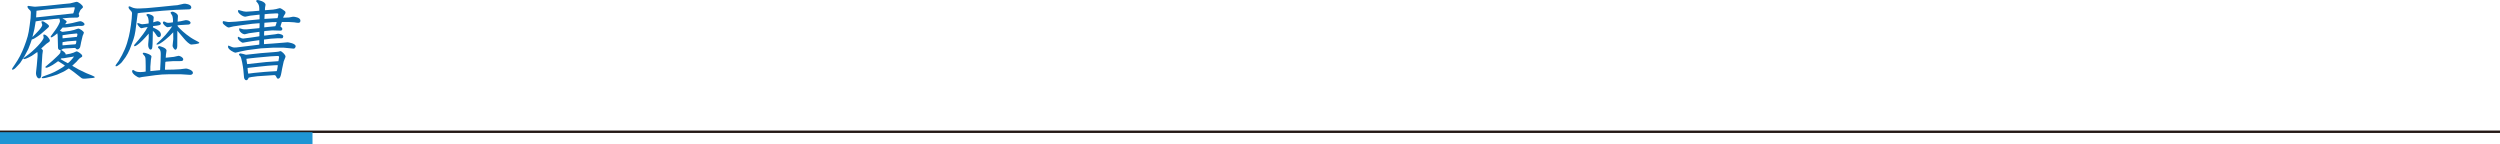 <?xml version="1.0" encoding="utf-8"?>
<!-- Generator: Adobe Illustrator 15.0.0, SVG Export Plug-In . SVG Version: 6.00 Build 0)  -->
<!DOCTYPE svg PUBLIC "-//W3C//DTD SVG 1.1//EN" "http://www.w3.org/Graphics/SVG/1.1/DTD/svg11.dtd">
<svg version="1.1" id="レイヤー_1" xmlns="http://www.w3.org/2000/svg" xmlns:xlink="http://www.w3.org/1999/xlink" x="0px"
	 y="0px" width="1040px" height="60px" viewBox="0 0 1040 60" enable-background="new 0 0 1040 60" xml:space="preserve">
<g>
	<g>
		<path fill="#0C68AB" d="M30.038,27.356l2.808,1.62l3.096,1.476c0.54,0.252,3.491,1.296,3.491,1.62
			c0,0.287-0.611,0.324-0.828,0.359l-3.059,0.288c-0.504,0.036-1.225,0.072-1.656-0.252l-3.096-2.447
			c-0.287-0.216-1.8-1.332-2.16-1.548c-0.144,0.107-0.611,0.359-0.936,0.576c-0.647,0.432-0.936,0.611-1.547,0.899l-2.377,1.08
			l-2.123,0.684l-2.484,0.647c-0.359,0.108-1.043,0.181-1.367,0.181c-0.18,0-0.432-0.036-0.432-0.252
			c0-0.288,0.324-0.433,3.815-1.692c1.331-0.504,4.716-2.34,5.831-3.275l-0.611-0.468l-1.801-1.151
			c-0.144-0.108-0.287-0.18-0.396-0.217c-0.108,0-0.216,0.072-0.972,0.648c-1.764,1.332-3.636,2.052-3.816,2.052
			c-0.18,0-0.432-0.072-0.539-0.144v-0.252l3.023-2.592l1.728-1.62c1.548-1.44,1.548-1.655,1.548-2.268v-0.36l0.072-0.144
			c-0.576,0.18-1.116-0.324-1.116-0.899l-0.144-5.221c0-0.144-0.108-0.684-0.145-0.827c-0.144,0.144-1.943,1.692-2.52,1.692
			c-0.144,0-0.252-0.037-0.252-0.217c0-0.216,0.108-0.324,1.908-2.771c0.899-1.225,1.979-3.096,1.979-3.852
			c0-0.145-0.252-0.828-0.252-0.972L22.3,7.919l-4.968,0.576c-0.252,0.036-2.196,0.323-2.483,0.396l-0.541,3.204l-0.827,3.312
			c1.439-1.404,4.104-3.996,4.104-5.076c0-0.18-0.36-1.008-0.36-1.223c0-0.072,0.108-0.252,0.36-0.252
			c0.54,0,0.827,0.215,1.943,1.008c0.72,0.539,0.828,0.684,0.828,1.08c0,0.252-0.071,0.323-0.72,0.899l-2.34,2.052
			c-0.18,0.18-3.096,2.483-4.067,2.52c-0.108,0.252-0.504,1.439-0.576,1.691l-0.899,2.305l-1.656,3.131l-1.728,2.664
			c-0.108,0.18-1.584,1.691-1.8,1.943c-0.54,0.54-0.973,0.863-1.512,0.863c-0.108-0.287-0.072-0.432,0.18-0.791
			c1.477-2.195,2.844-4.104,4.067-6.983c0.937-2.159,2.304-5.831,2.628-8.026l0.396-2.592l0.396-3.096
			c0-0.036,0.108-1.801,0.108-2.16c0-0.756-0.037-0.792-0.793-1.512c-0.18-0.18-0.611-0.576-0.611-1.115
			c0-0.252,0.252-0.289,0.359-0.289c0.072,0,1.908,0.252,2.124,0.289c0.54,0.071,0.756,0.071,1.44,0l3.6-0.289l3.852-0.396
			l3.348-0.36l3.023-0.287c0.432-0.037,2.34-0.648,2.735-0.648c0.612,0,2.591,1.367,2.591,2.16c0,0.252-0.071,0.324-0.863,1.043
			c-0.252,0.217-0.468,0.793-0.9,1.801c0.181,0.611,0.217,0.684,0.217,0.791c0,0.469-0.504,0.756-0.792,0.756L29.03,7.379
			l-3.096,0.252c0.504,0.252,1.8,0.973,1.8,1.439c0,0.181-0.575,0.828-0.647,0.973c0.287,0,0.324,0,0.611-0.036l2.412-0.433
			c0.54-0.107,2.808-0.756,3.312-0.756s1.728,0.612,1.728,1.26c0,0.721-1.152,0.721-1.656,0.721c-0.107,0-0.647-0.036-0.791-0.036
			l-4.824,0.612c-0.863,0.107-0.971,0.107-1.835,0.072c-0.288,0.323-0.468,0.539-1.116,1.295c0.9,0.54,0.9,0.54,1.439,0.469
			l2.736-0.36c0.432-0.072,1.188-0.252,1.728-0.396c0.288-0.072,1.476-0.576,1.728-0.576c0.648,0,2.34,1.188,2.34,1.728
			c0,0.216-0.432,1.079-0.504,1.26l-0.648,2.7c-0.071,0.323-0.323,1.836-0.432,2.088c-0.252,0.467-0.647,0.898-1.151,0.898
			c-0.288,0-0.54-0.215-0.828-0.575c-0.108-0.036-0.323-0.036-0.396-0.036l-3.672,0.217c-0.9,0.035-1.008,0.071-1.367,0.323
			c-0.145,0.108-0.289,0.216-0.504,0.288c1.008,0.468,2.123,1.439,1.907,1.908c1.691-0.252,2.087-0.36,3.348-0.793
			c0.18-0.071,1.044-0.539,1.26-0.539c0.323,0,2.304,1.151,2.304,1.907c0,0.36-0.107,0.433-1.008,0.937
			c-0.252,0.144-1.188,1.26-1.368,1.476L30.038,27.356z M17.368,26.744l-0.18,4.212c-0.037,0.647-0.072,1.655-0.973,1.655
			c-0.648,0-1.367-1.188-1.224-2.52l0.323-2.951l0.289-3.384c0.035-0.323,0.107-1.296-0.072-2.124l-2.304,1.584
			c-0.433,0.288-2.521,1.368-3.132,1.368c-0.288,0-0.359-0.144-0.359-0.216c0-0.18,0.107-0.252,0.971-0.864
			c3.42-2.411,7.451-6.659,7.451-7.919c0-0.18-0.144-0.791-0.144-0.936c0-0.108,0.072-0.288,0.288-0.288
			c0.972,0,2.447,1.8,2.447,2.52c0,0.324-0.252,0.504-0.539,0.72c-0.145,0.108-0.793,0.504-0.9,0.612l-2.16,1.944
			c0.612,0.611,0.685,0.684,0.685,0.971c0,0.252-0.181,1.332-0.216,1.549L17.368,26.744z M15.172,4.607l-0.144,2.628
			c0.072,0,2.808-0.288,3.168-0.324c0.071,0,9.43-1.079,11.193-1.224c0.973-0.072,1.08-0.072,1.152-0.252
			c0.217-0.54,0.576-2.016,0.576-2.16c0-0.216-0.216-0.252-0.396-0.252c-2.303,0-13.75,1.116-15.514,1.439L15.172,4.607z
			 M26.69,24.189c-0.324,0.072-0.72,0.072-1.043,0.035c-0.037,0.037-0.324,0.252-0.469,0.36c0.288,0.181,2.88,1.692,3.023,1.692
			c0.288,0,2.196-2.053,2.592-2.772C30.542,23.541,27.122,24.117,26.69,24.189z M31.263,16.954l-3.204,0.252l-2.016,0.323
			c-0.036,0.145-0.072,0.721-0.072,0.864s0.036,0.324,0.072,0.468l2.88-0.252c0.287-0.035,1.512-0.144,1.943-0.144
			c0.611,0,0.828,0,0.9-1.512H31.263z M29.246,15.622c1.404-0.144,2.304-0.252,2.735-0.288c0.181-0.576,0.217-0.828,0.217-1.008
			c0-0.288-0.145-0.432-0.396-0.396l-2.879,0.289l-2.916,0.432c0,0.145-0.036,1.008,0.036,1.295L29.246,15.622z"/>
		<path fill="#0C68AB" d="M61.036,3.384l5.075-0.468l6.335-0.648l1.332-0.107l2.736-0.612c0.467-0.108,3.059,0.216,3.059,1.476
			c0,0.721-0.684,0.864-0.899,0.864l-5.759,0.216l-5.184,0.359L58.48,5.327l-1.188,0.181c-0.144,1.008-0.539,3.887-0.611,4.643
			c-0.432,4.14-0.9,5.58-1.584,7.379l-1.152,3.061c-0.252,0.684-1.26,2.592-1.691,3.167l-1.584,2.124
			c-0.18,0.252-1.728,1.691-2.303,1.691c-0.108,0-0.324,0-0.324-0.216c0-0.288,1.08-1.62,1.295-1.943
			c2.124-3.528,3.313-6.155,4.284-10.295c0.54-2.196,1.296-7.308,1.296-9.503c0-0.611-0.18-0.756-0.432-1.044
			c-0.36-0.36-1.008-1.079-1.008-1.476c0-0.145,0.035-0.252,0.144-0.468c0.468,0.036,0.575,0.071,1.008,0.323
			c0.936,0.504,2.268,0.648,3.419,0.576L61.036,3.384z M66.615,29.084l0.181-3.491l0.071-2.808c0.036-1.152-0.108-2.052-0.685-2.52
			c-0.287-0.252-0.467-0.396-0.467-0.576c0-0.432,0.467-0.504,0.576-0.504c0.323,0,2.986,0.756,2.986,1.836
			c0,0.288-0.215,1.512-0.252,1.764c-0.071,0.648-0.071,0.9-0.071,1.225c0.252,0,3.06-0.324,3.384-0.361
			c0.324-0.035,1.691-0.432,1.979-0.432c0.504,0,1.907,0.648,1.907,1.439c0,0.757-0.684,0.757-1.26,0.757
			c-3.023,0-3.383,0-5.723,0.216c-0.396,0.036-0.432,0.036-0.469,0.432l-0.144,2.699l0.036,0.252l3.563-0.071
			c0.433,0,2.411-0.108,2.772-0.144c0.395-0.037,2.051-0.289,2.411-0.289c0.575,0,2.843,0.721,2.843,1.729
			c0,0.756-0.791,0.936-1.223,0.9l-3.924-0.252h-4.607l-3.06,0.107L64.6,31.28l-3.419,0.468c-0.541,0.072-1.621,0.216-2.088,0.288
			c-0.217,0.036-1.008,0.252-1.188,0.252c-0.468,0-2.952-1.476-2.952-2.628c0-0.396,0.289-0.576,0.396-0.576
			c0.145,0,0.756,0.432,0.9,0.504c0.647,0.289,1.295,0.396,2.088,0.396c0.936,0,1.619-0.107,2.268-0.217
			c0.071-0.719-0.037-3.814-0.037-4.463c0-0.936-0.035-1.367-0.359-1.943c-0.145-0.18-0.828-0.9-0.828-1.08
			c0-0.252,0.217-0.359,0.432-0.359c0.721,0,3.204,0.863,3.204,1.583c0,0.216-0.252,1.224-0.252,1.44l-0.216,2.807
			c0,0.145-0.036,1.621,0,1.836l3.996-0.396L66.615,29.084z M57.796,16.414c0.433-0.504,2.844-3.492,3.637-5.184
			c-0.433,0.072-0.793,0.107-1.225,0.217c-0.324,0.071-0.972,0.215-1.332,0.287c-0.756,0-1.764-1.584-1.764-1.836
			c0-0.216,0.107-0.324,0.252-0.324c0.18,0,0.864,0.289,1.008,0.324c0.432,0.145,0.576,0.18,0.864,0.18
			c0.252,0,2.124-0.215,2.591-0.323c0.037-0.433,0.145-1.907-0.504-2.987c-0.107-0.145-0.467-0.469-0.467-0.576
			s0.359-0.396,0.719-0.396c0.145,0,2.377,0.469,2.377,1.477c0,0.18-0.145,1.584-0.217,2.016c0.252-0.036,1.439-0.469,1.691-0.469
			c0.973,0,1.477,0.612,1.477,0.937c0,0.72-0.756,0.827-3.203,1.079c-0.037,0.217-0.072,0.361-0.072,0.576
			c0.287,0.145,0.756,0.36,0.972,0.469c0.972,0.504,2.34,1.188,2.34,2.592c0,0.756-0.505,0.971-0.828,0.971
			c-0.504,0-0.612-0.143-1.44-1.403c-0.396-0.612-0.504-0.684-1.079-1.224l-0.072,3.563c-0.071,2.987-0.036,4.247-0.899,4.247
			c-0.576,0-1.08-1.115-0.973-2.231l0.217-2.52v-1.907c-4.283,5.003-5.688,5.255-5.832,5.255c-0.287,0-0.252-0.216-0.216-0.504
			L57.796,16.414z M74.714,10.439c-0.144,0.035-0.899,0.071-0.899,0.18c0,0.324,0.684,0.972,1.368,1.655
			c0.899,0.864,3.383,3.132,6.191,4.536c0.899,0.467,1.547,0.791,1.547,1.008c0,0.467-3.023,0.719-3.311,0.719
			c-0.757,0-2.232-1.475-2.916-2.303c-0.469-0.541-2.484-2.988-2.916-3.456l-0.036,6.371c0,1.044-0.468,1.548-0.756,1.548
			c-0.468,0-1.26-1.152-1.188-1.764l0.288-2.664c0-0.359-0.036-2.447-0.036-2.844c-1.44,1.729-5.436,5.148-6.731,5.148
			c-0.107,0-0.216,0-0.216-0.181c0-0.144,0.071-0.288,0.612-0.72c0.396-0.288,2.051-1.943,3.096-3.096
			c1.403-1.584,2.159-2.664,2.807-3.6c-0.323,0.072-1.655,0.359-1.943,0.359c-0.432,0-1.908-1.15-1.908-1.943
			c0-0.359,0.324-0.468,0.469-0.468c0.144,0,0.396,0.144,0.756,0.324c0.252,0.144,0.611,0.252,0.972,0.252s1.584-0.108,1.979-0.216
			c0.108-1.332-0.144-2.376-0.216-2.592c-0.071-0.324-0.792-1.26-0.792-1.368c0-0.216,0.36-0.468,0.9-0.468
			c0.396,0,2.195,0.792,2.195,1.8c0,0.36-0.145,2.016-0.145,2.376c0.217-0.036,1.188-0.18,1.369-0.217
			c0.323-0.035,1.727-0.432,2.016-0.432c1.512,0,2.016,0.792,2.016,1.08c0,0.216-0.252,0.721-0.864,0.756L74.714,10.439z"/>
		<path fill="#0C68AB" d="M113.559,3.996c0.216,0,1.116-0.181,1.296-0.217c0.145,0,1.296-0.396,1.584-0.396
			c0.432,0,1.764,1.008,2.123,1.296c0.252,0.324,0.217,0.504,0.18,0.828c-0.107,0.18-0.144,0.324-0.396,0.684
			c-0.323,0.432-0.396,0.648-0.54,1.188l2.376-0.107c0.288,0,1.512-0.324,1.728-0.324c0.684,0,3.061,0.324,3.061,1.619
			c0,0.217-0.037,0.396-0.108,0.612c-0.288,0.252-0.433,0.324-0.72,0.324c-0.289,0-1.332-0.108-1.764-0.216l-2.305-0.145
			c-0.18,0-2.016-0.035-2.807,0c0,0-0.576,1.512-0.576,1.943c0.287,0.181,0.756,0.469,0.756,0.973c0,0.468-0.396,0.684-0.721,0.684
			l-3.455-0.107l-2.951,0.252l-0.396,0.072c-0.036,0.287-0.072,0.611-0.072,1.008c0,0.287,0.036,0.611,0.036,0.863l3.168-0.396
			c0.36-0.035,1.044-0.144,1.476-0.18c0.359-0.035,0.9-0.216,1.116-0.216c0.432,0,2.195,0.288,2.195,1.08
			c0,0.181-0.144,0.504-0.252,0.72c-0.216,0.072-0.36,0.107-0.612,0.107c-0.215,0-1.188-0.035-1.367-0.035l-2.916,0.18l-2.879,0.36
			v1.907l3.671-0.252l4.968-0.396c0.18,0,0.972-0.108,1.152-0.108c0.287,0,3.383,0.432,3.383,1.656c0,0.287-0.324,1.043-0.9,0.972
			l-4.066-0.396h-1.26h-3.204l-5.04,0.287l-5.615,0.721l-2.375,0.468c-0.432,0.071-2.447,0.612-2.628,0.612
			c-0.432,0-3.06-1.297-3.06-2.448c0-0.181,0.072-0.36,0.18-0.54c0.469,0.18,0.576,0.216,1.439,0.611
			c0.252,0.109,0.685,0.217,0.937,0.217c0.216,0,0.792-0.036,1.008-0.036l9.144-1.116l0.287-0.072
			c0.036-0.144,0.036-0.323,0.036-0.432v-1.151v-0.252l-3.167,0.432c-0.396,0.072-2.053,0.324-2.376,0.396
			c-0.216,0.037-1.188,0.252-1.368,0.252c-0.288,0-2.052-1.115-2.052-2.088c0-0.143,0.072-0.323,0.144-0.432
			c0.252,0.072,1.297,0.576,1.512,0.684c0.217,0.072,0.504,0.072,0.721,0.072l3.096-0.396l3.131-0.468l0.396-0.107v-1.801
			l-0.611,0.072c-0.721,0.072-3.096,0.396-3.744,0.504c-0.288,0.036-1.476,0.432-1.728,0.432c-1.009,0-2.34-1.188-2.34-2.016
			c0-0.216,0.036-0.359,0.071-0.504c0.252,0.036,1.297,0.396,1.549,0.432c0.215,0,0.972,0.072,1.512,0.037l5.291-0.504
			c0.036-0.324,0.072-0.613,0.072-0.865V9.646l-3.061,0.252l-4.859,0.648l-2.951,0.432c-0.324,0.036-1.764,0.469-1.908,0.469
			c-0.539,0-1.188-0.541-1.475-0.756c-0.973-0.793-1.08-0.9-1.08-1.513c0-0.252,0.144-0.396,0.287-0.396
			c0.181,0,1.44,0.287,1.692,0.324c0.468,0.071,0.504,0.071,1.079,0.035l2.448-0.144l9.539-0.937c0.108,0,0.18,0,0.288-0.035
			c0.035-0.252,0-1.297,0-1.943c-0.612,0.107-3.348,0.359-3.888,0.432c-0.324,0.035-1.764,0.432-2.052,0.432
			c-1.152,0-3.023-1.512-3.023-2.232c0-0.18,0.072-0.432,0.144-0.575c0.144,0.036,0.36,0.071,0.54,0.144
			c1.512,0.432,2.016,0.576,2.664,0.576c0.936,0,4.391-0.288,5.507-0.396c0-1.367,0-2.016-0.468-2.879
			c-0.107-0.217-0.792-1.008-0.936-1.188C106.755,0.145,106.936,0,107.151,0s3.312,0.611,3.312,2.016
			c0,0.107-0.144,0.828-0.216,1.225c-0.036,0.252-0.036,0.684-0.036,1.008L113.559,3.996z M108.591,22.102l5.076-0.396
			c0.396-0.035,1.871-0.144,2.159-0.216c0.216-0.071,0.647-0.216,0.864-0.216c0.432,0,2.088,1.439,2.088,2.268
			c0,0.324-0.685,1.691-0.756,2.016l-0.685,3.132c-0.071,0.396-0.36,2.124-0.468,2.448c-0.252,0.936-0.54,1.583-1.188,1.583
			c-0.396,0-0.504-0.216-0.9-1.044c-0.072-0.216-0.432-0.468-0.72-0.432l-6.947,0.468l-2.483,0.324l-1.152,0.252
			c-0.432,0.864-0.611,1.079-1.008,1.079c-0.72,0-0.972-0.899-0.972-1.331l-0.288-3.096c-0.107-1.116-0.756-5.003-1.224-5.507
			c-0.36-0.36-0.576-0.541-0.576-0.864c0.216-0.216,0.324-0.36,0.612-0.36c0.359,0,1.8,0.432,2.304,0.576L108.591,22.102z
			 M110.751,25.809l5.075-0.359c0.108-0.504,0.288-1.477,0.288-1.729c0-0.432-0.432-0.432-0.684-0.432l-2.771,0.145l-5.939,0.539
			l-2.664,0.289l-1.548,0.215c0,0.432,0.288,2.016,0.324,2.196L110.751,25.809z M105.855,30.309l4.247-0.396l2.053-0.145l2.951-0.18
			c0.216-0.432,0.432-1.979,0.468-2.411c-0.108-0.072-0.252-0.072-0.396-0.072c-0.396,0-0.973,0.036-1.404,0.072l-2.447,0.18
			l-3.527,0.36l-3.528,0.396c-0.288,0.036-0.899,0.108-1.296,0.144c0,0.576,0.18,1.873,0.288,2.377L105.855,30.309z M114.53,10.906
			c0.252-0.396,0.576-1.584,0.576-1.728l-1.836,0.036l-3.275,0.252c-0.036,0.576-0.072,1.225-0.072,1.908L114.53,10.906z
			 M110.354,7.848l4.859-0.289l0.252-0.035c0.252-0.936,0.324-1.404,0.324-1.584c0-0.432-0.504-0.396-1.152-0.359l-2.627,0.143
			l-1.908,0.181c-0.035,0.288-0.072,1.692-0.107,1.944H110.354z"/>
	</g>
</g>
<g>
	<g>
		<line fill="#0C68AB" x1="0" y1="54.809" x2="1039.999" y2="54.809"/>
		<rect y="54.309" fill="#231815" width="1039.999" height="1"/>
	</g>
	<rect y="55" fill="#1E95D4" width="130" height="5"/>
</g>
</svg>
